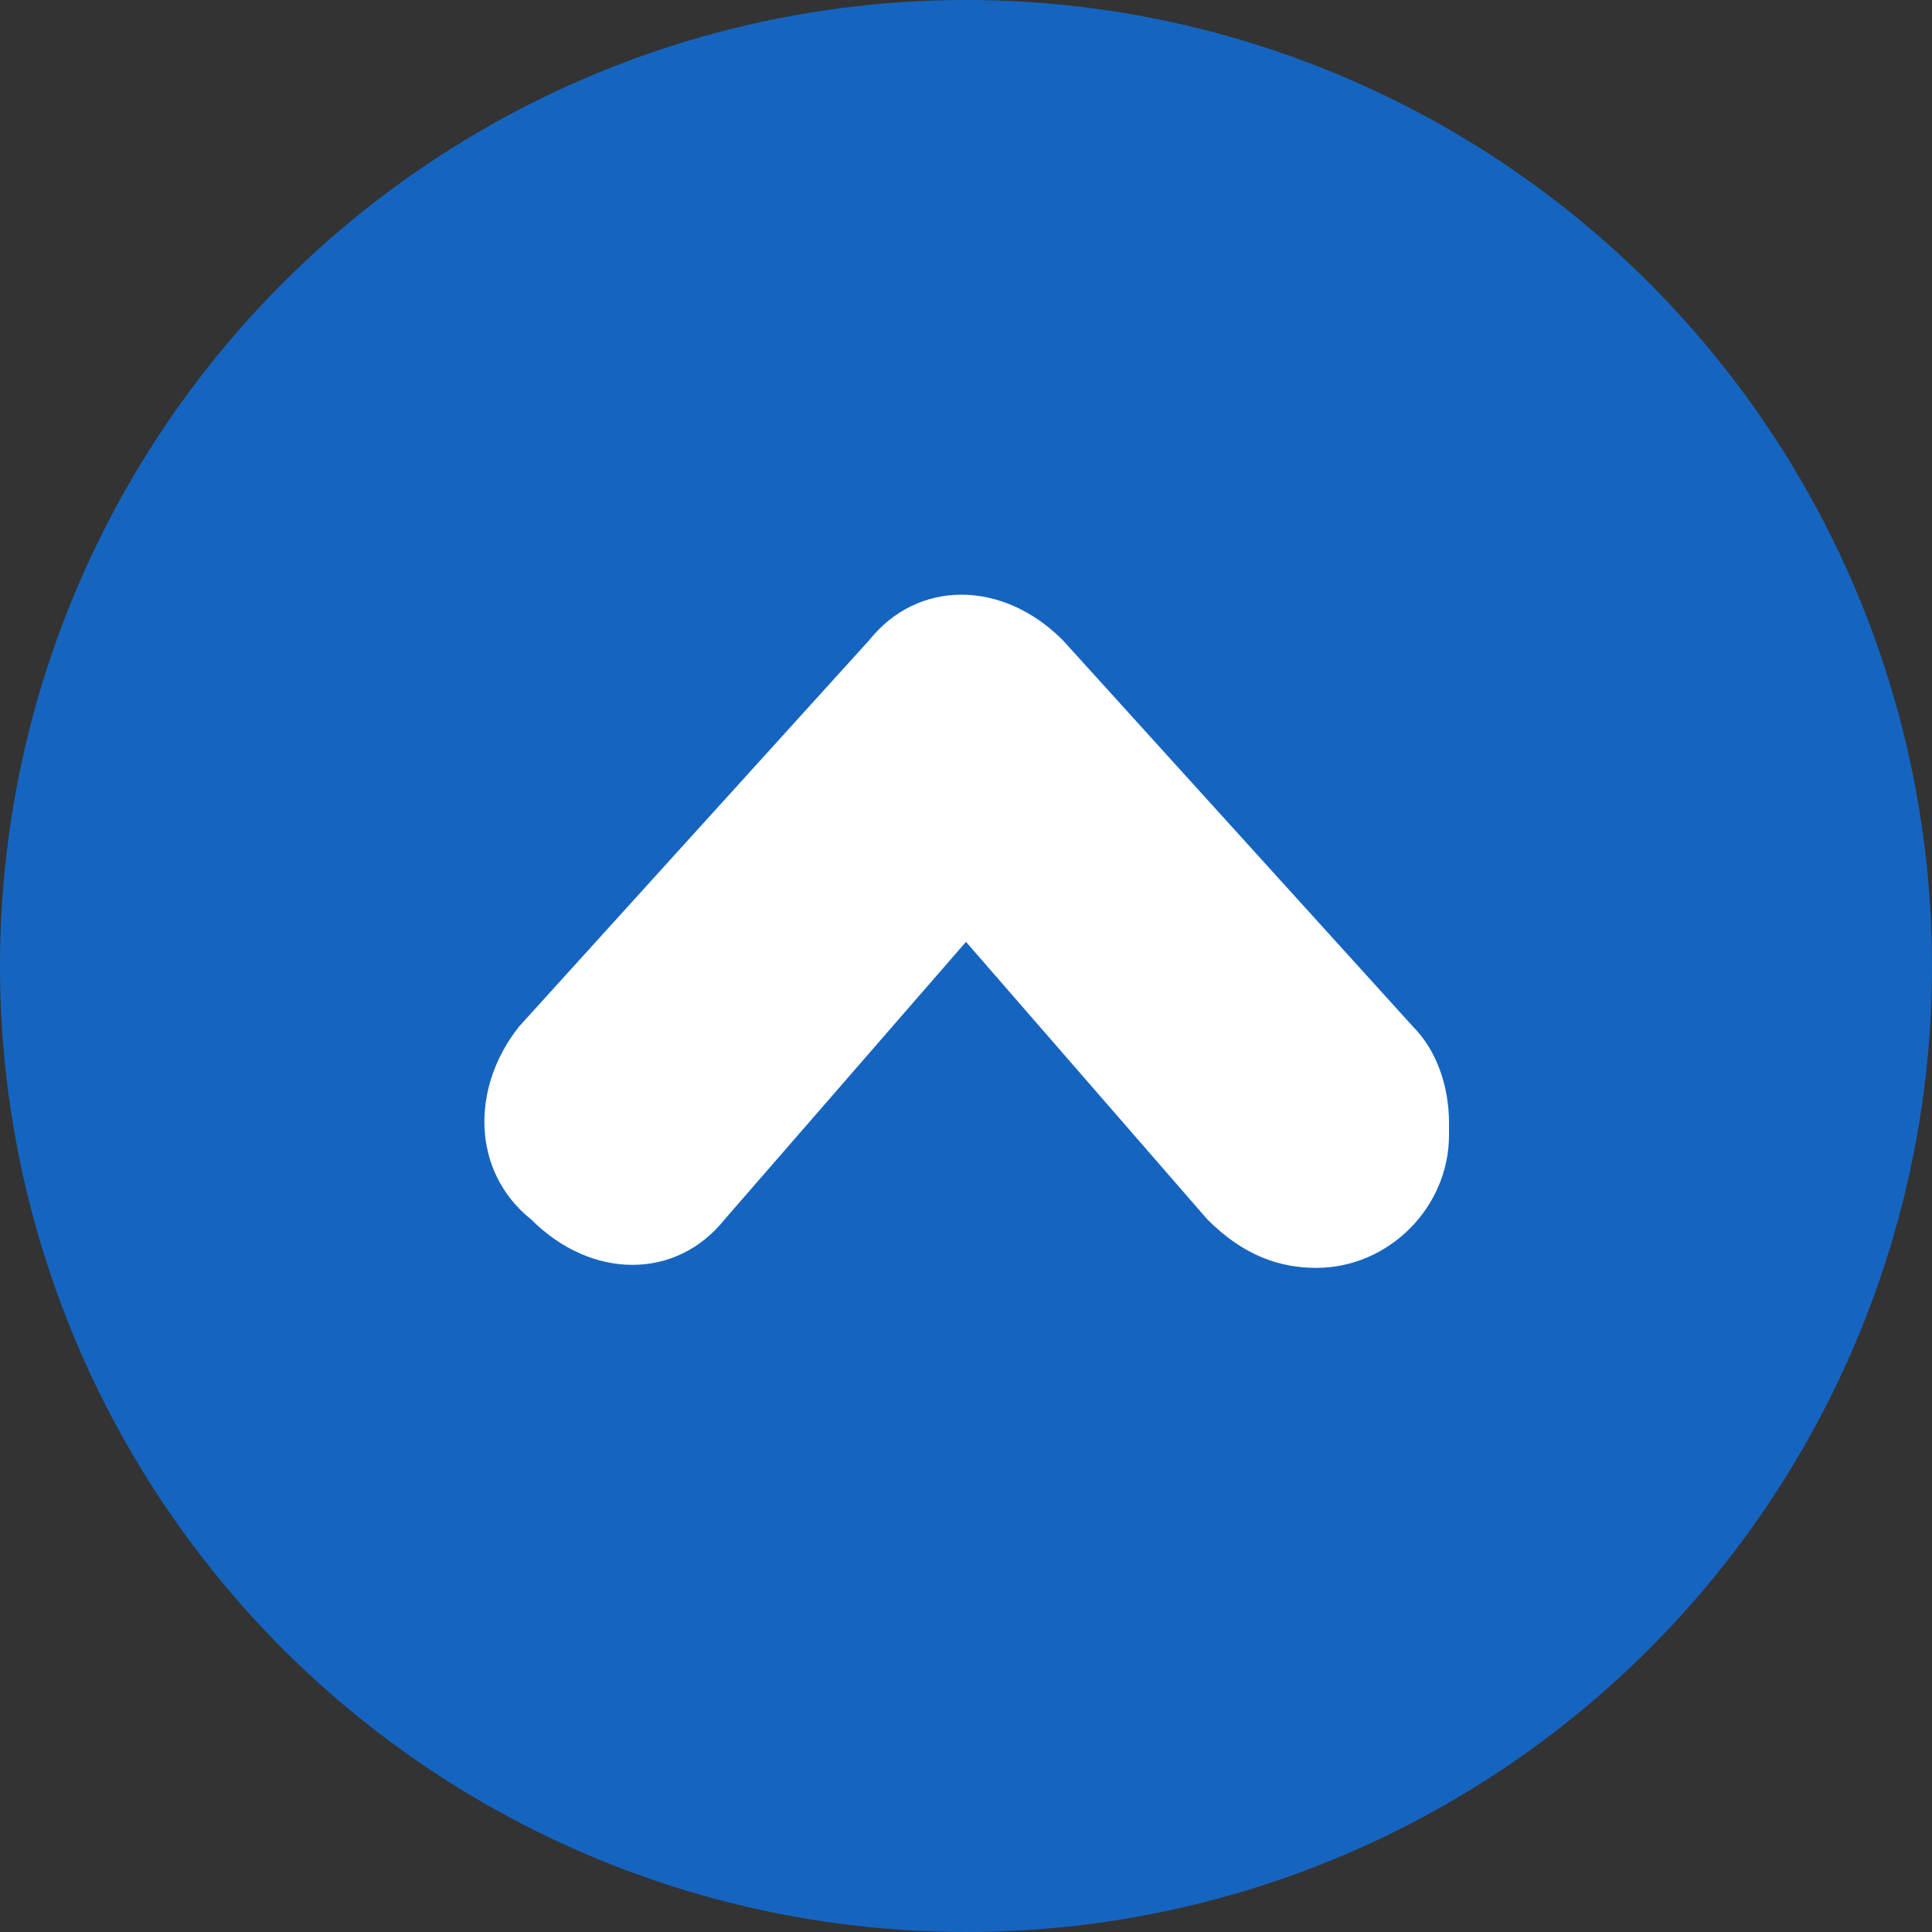 <?xml version="1.0" encoding="UTF-8"?>
<svg id="_レイヤー_1" data-name="レイヤー_1" xmlns="http://www.w3.org/2000/svg" width="5.6mm" height="5.6mm" version="1.1" viewBox="0 0 16 16">
  <rect x="0" y="0" width="16" height="16" fill="#333333" stroke="none"/>
  <!-- Generator: Adobe Illustrator 29.2.1, SVG Export Plug-In . SVG Version: 2.1.0 Build 116)  -->
  <defs>
    <style>
      .st0 {
        fill: #fff;
      }

      .st1 {
        fill: #1565c0;
      }
    </style>
  </defs>
  <g id="_グループ_119231" data-name="グループ_119231">
    <circle id="_楕円形_407" data-name="楕円形_407" class="st1" cx="8" cy="8" r="8"/>
    <g id="_グループ_71181" data-name="グループ_71181">
      <path id="_パス_1601" data-name="パス_1601" class="st0" d="M12,9.4c0,.6-.5,1.1-1.1,1.1-.3,0-.6-.1-.9-.4l-2-2.3-2,2.3c-.4.5-1.1.5-1.6,0-.5-.4-.5-1.1-.1-1.6l2.9-3.2c.4-.5,1.1-.5,1.6,0,0,0,0,0,0,0l2.9,3.2c.2.2.3.5.3.8"/>
    </g>
  </g>
</svg>